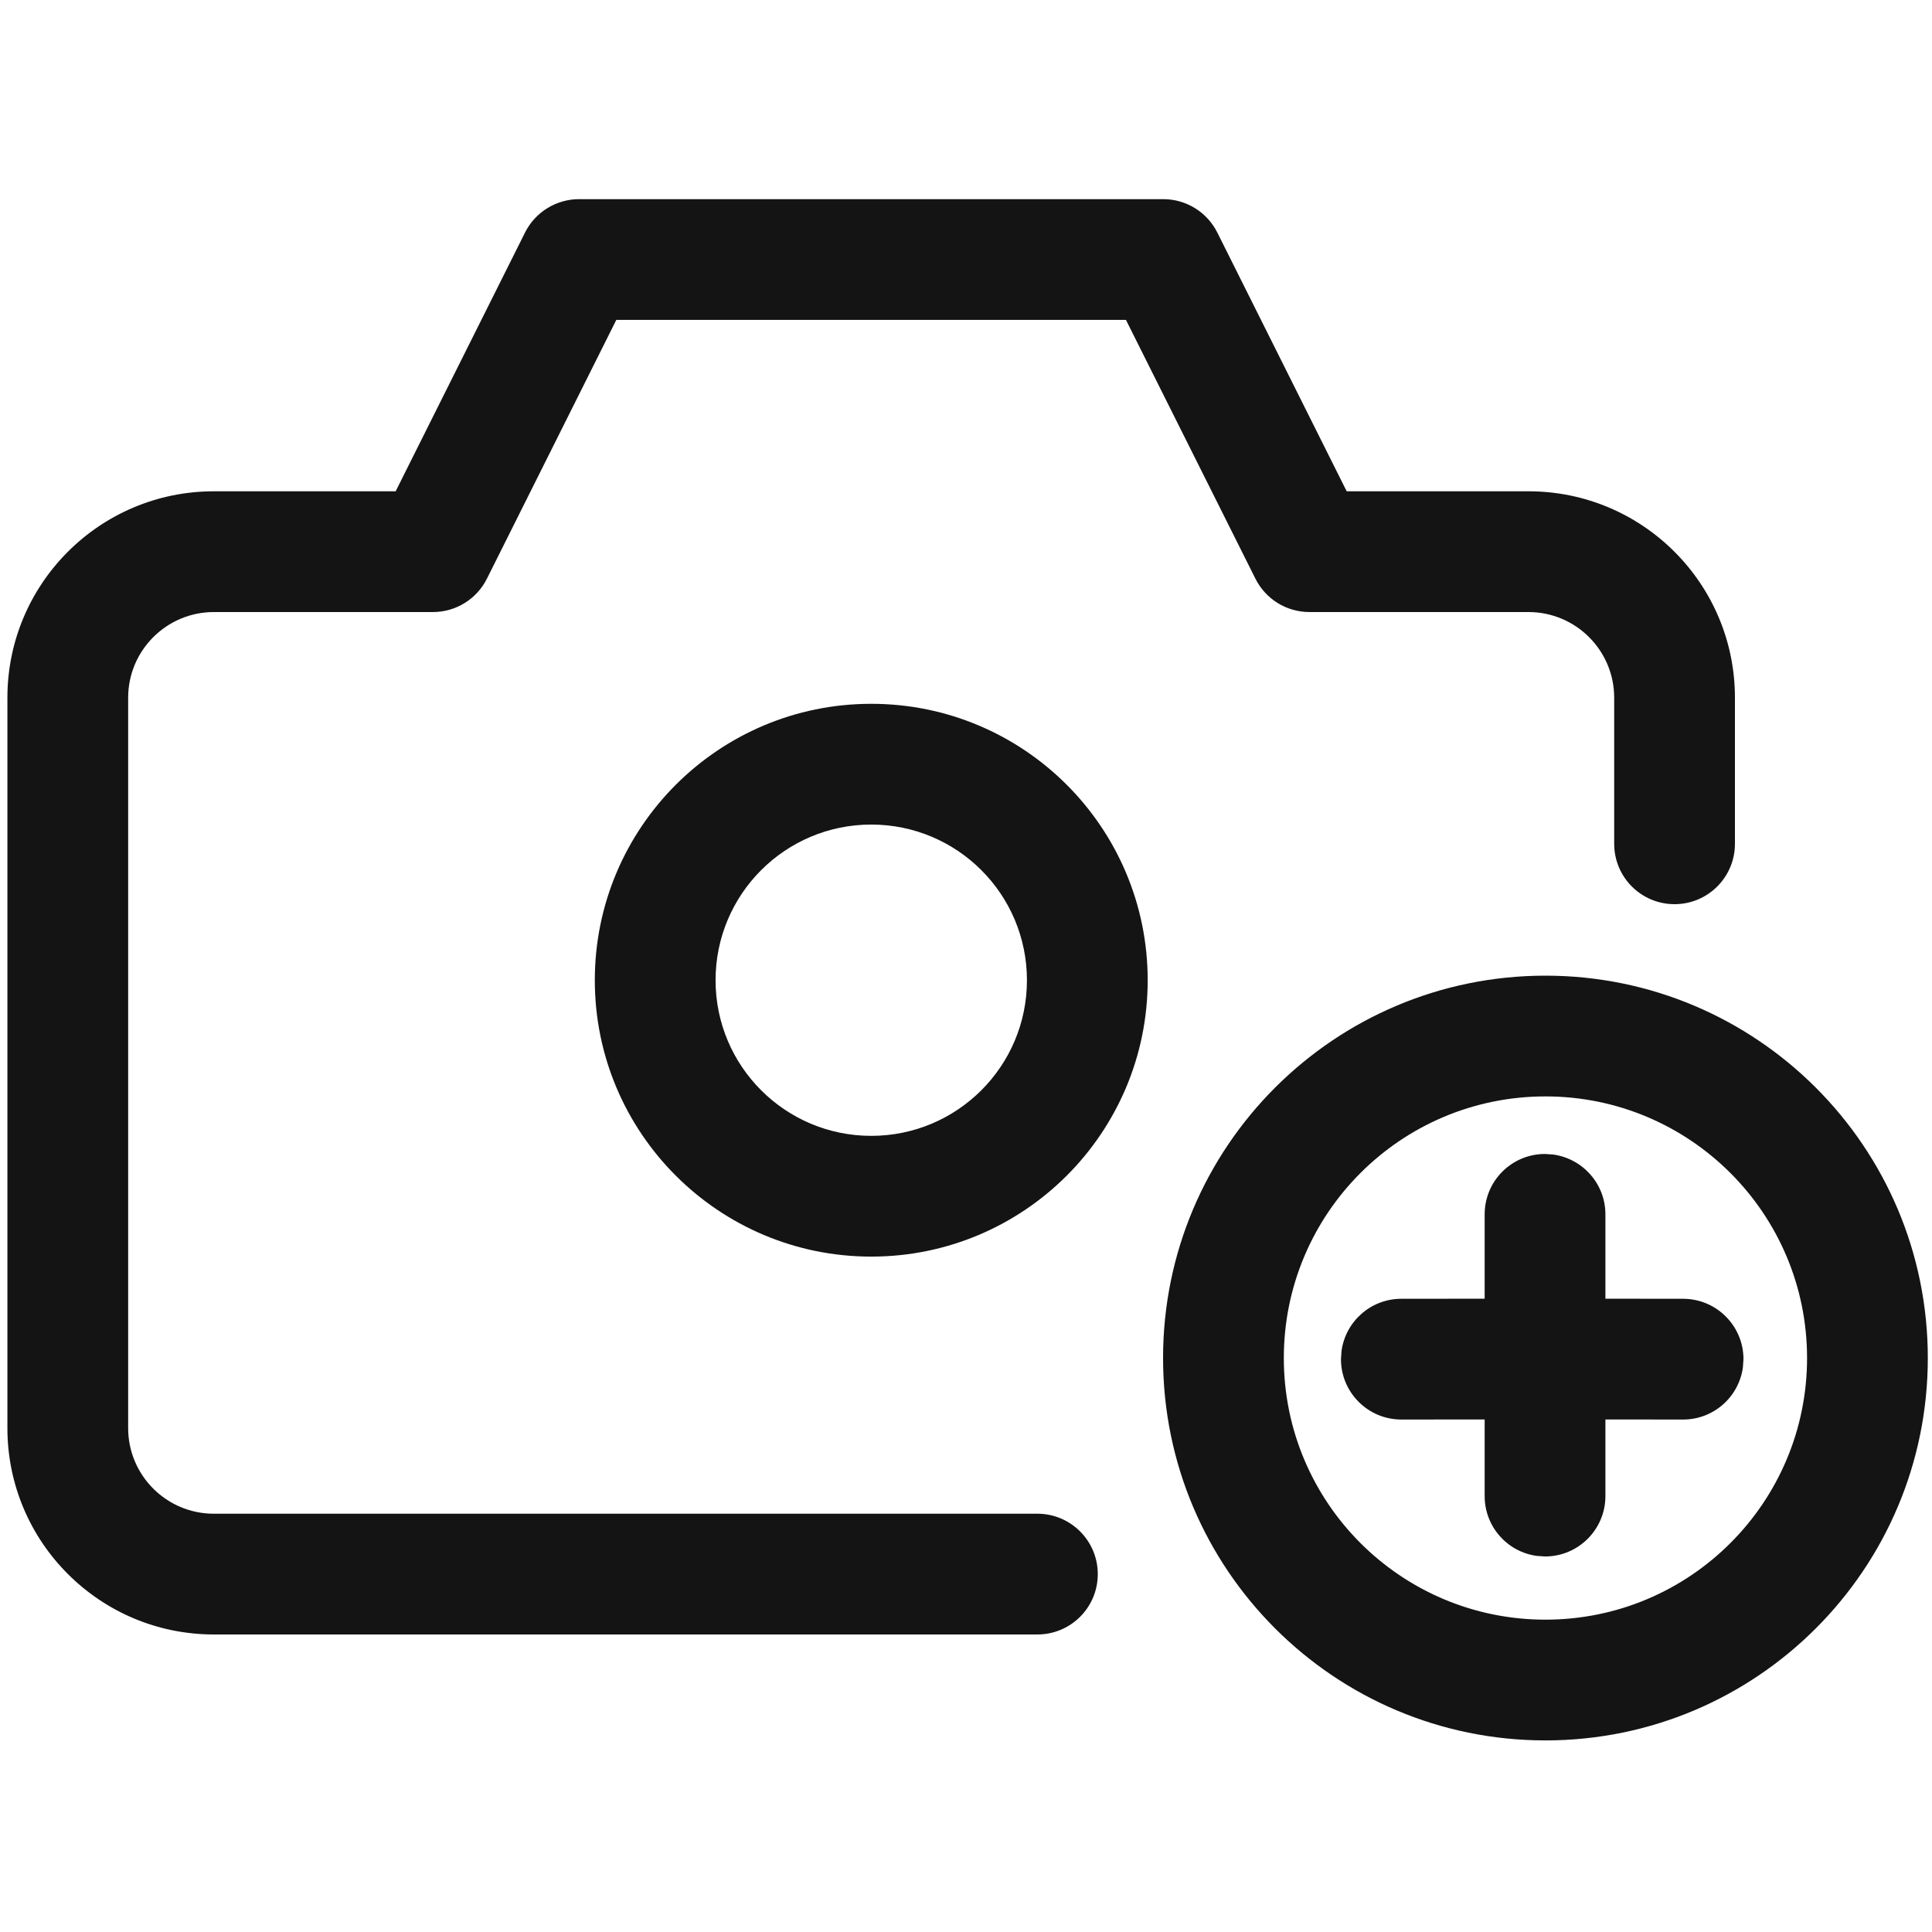 <?xml version="1.0" encoding="UTF-8"?>
<svg width="24px" height="24px" viewBox="0 0 24 24" version="1.1" xmlns="http://www.w3.org/2000/svg" xmlns:xlink="http://www.w3.org/1999/xlink">
    <!-- Generator: Sketch 60.1 (88133) - https://sketch.com -->
    <title>Icon/System/AddPhoto</title>
    <desc>Created with Sketch.</desc>
    <g id="Icon/System/AddPhoto" stroke="none" stroke-width="1" fill="none" fill-rule="evenodd">
        <g id="bounding-box">
            <polygon id="shape" points="0 0 24 0 24 24 0 24"></polygon>
        </g>
        <g id="Group" transform="translate(11.912, 12.224) scale(-1, 1) translate(-11.912, -12.224) translate(-0.588, 2.224)">
            <path d="M5.214,9.896 C7.837,9.896 9.964,12.022 9.964,14.646 C9.964,17.269 7.837,19.396 5.214,19.396 C2.591,19.396 0.464,17.269 0.464,14.646 C0.464,12.022 2.591,9.896 5.214,9.896 Z M17.219,0.25 C17.503,0.25 17.763,0.411 17.89,0.665 L17.89,0.665 L19.497,3.879 L21.755,3.879 C23.172,3.879 24.32,5.027 24.32,6.443 L24.32,6.443 L24.32,15.516 C24.32,16.932 23.172,18.08 21.755,18.08 L21.755,18.08 L11.525,18.08 C11.111,18.08 10.775,17.745 10.775,17.33 C10.775,16.916 11.111,16.58 11.525,16.58 L11.525,16.58 L21.755,16.58 C22.343,16.58 22.82,16.104 22.82,15.516 L22.82,15.516 L22.82,6.443 C22.82,5.856 22.343,5.379 21.755,5.379 L21.755,5.379 L19.034,5.379 C18.749,5.379 18.49,5.218 18.363,4.964 L18.363,4.964 L16.756,1.75 L10.425,1.75 L8.817,4.964 C8.69,5.218 8.431,5.379 8.147,5.379 L8.147,5.379 L5.425,5.379 C4.837,5.379 4.36,5.856 4.36,6.443 L4.36,6.443 L4.36,8.258 C4.36,8.672 4.025,9.008 3.61,9.008 C3.196,9.008 2.86,8.672 2.86,8.258 L2.86,8.258 L2.86,6.443 C2.86,5.027 4.008,3.879 5.425,3.879 L5.425,3.879 L7.683,3.879 L9.29,0.665 C9.417,0.411 9.677,0.25 9.961,0.25 L9.961,0.25 Z M5.214,11.396 C3.419,11.396 1.964,12.851 1.964,14.646 C1.964,16.441 3.419,17.896 5.214,17.896 C7.009,17.896 8.464,16.441 8.464,14.646 C8.464,12.851 7.009,11.396 5.214,11.396 Z M5.219,12.111 C5.634,12.111 5.969,12.447 5.969,12.861 L5.969,12.861 L5.969,13.909 L7.004,13.91 C7.384,13.91 7.697,14.192 7.747,14.558 L7.754,14.66 C7.754,15.074 7.418,15.41 7.004,15.41 L7.004,15.41 L5.969,15.409 L5.969,16.361 C5.969,16.741 5.687,17.055 5.321,17.104 L5.219,17.111 C4.805,17.111 4.469,16.775 4.469,16.361 L4.469,16.361 L4.469,15.409 L3.504,15.41 C3.124,15.41 2.81,15.128 2.761,14.761 L2.754,14.66 C2.754,14.246 3.09,13.91 3.504,13.91 L3.504,13.91 L4.469,13.909 L4.469,12.861 C4.469,12.481 4.752,12.168 5.118,12.118 Z M13.589,6.519 C15.485,6.519 17.023,8.056 17.023,9.953 C17.023,11.849 15.485,13.386 13.589,13.386 C11.692,13.386 10.155,11.849 10.155,9.953 C10.155,8.056 11.692,6.519 13.589,6.519 Z M13.589,8.019 C12.521,8.019 11.655,8.884 11.655,9.953 C11.655,11.021 12.521,11.886 13.589,11.886 C14.657,11.886 15.523,11.021 15.523,9.953 C15.523,8.884 14.657,8.019 13.589,8.019 Z" id="Combined-Shape" fill="#141414" fill-rule="nonzero"></path>
            <g id="Group-2" transform="translate(1.122, 9.913)"></g>
        </g>
    </g>
</svg>